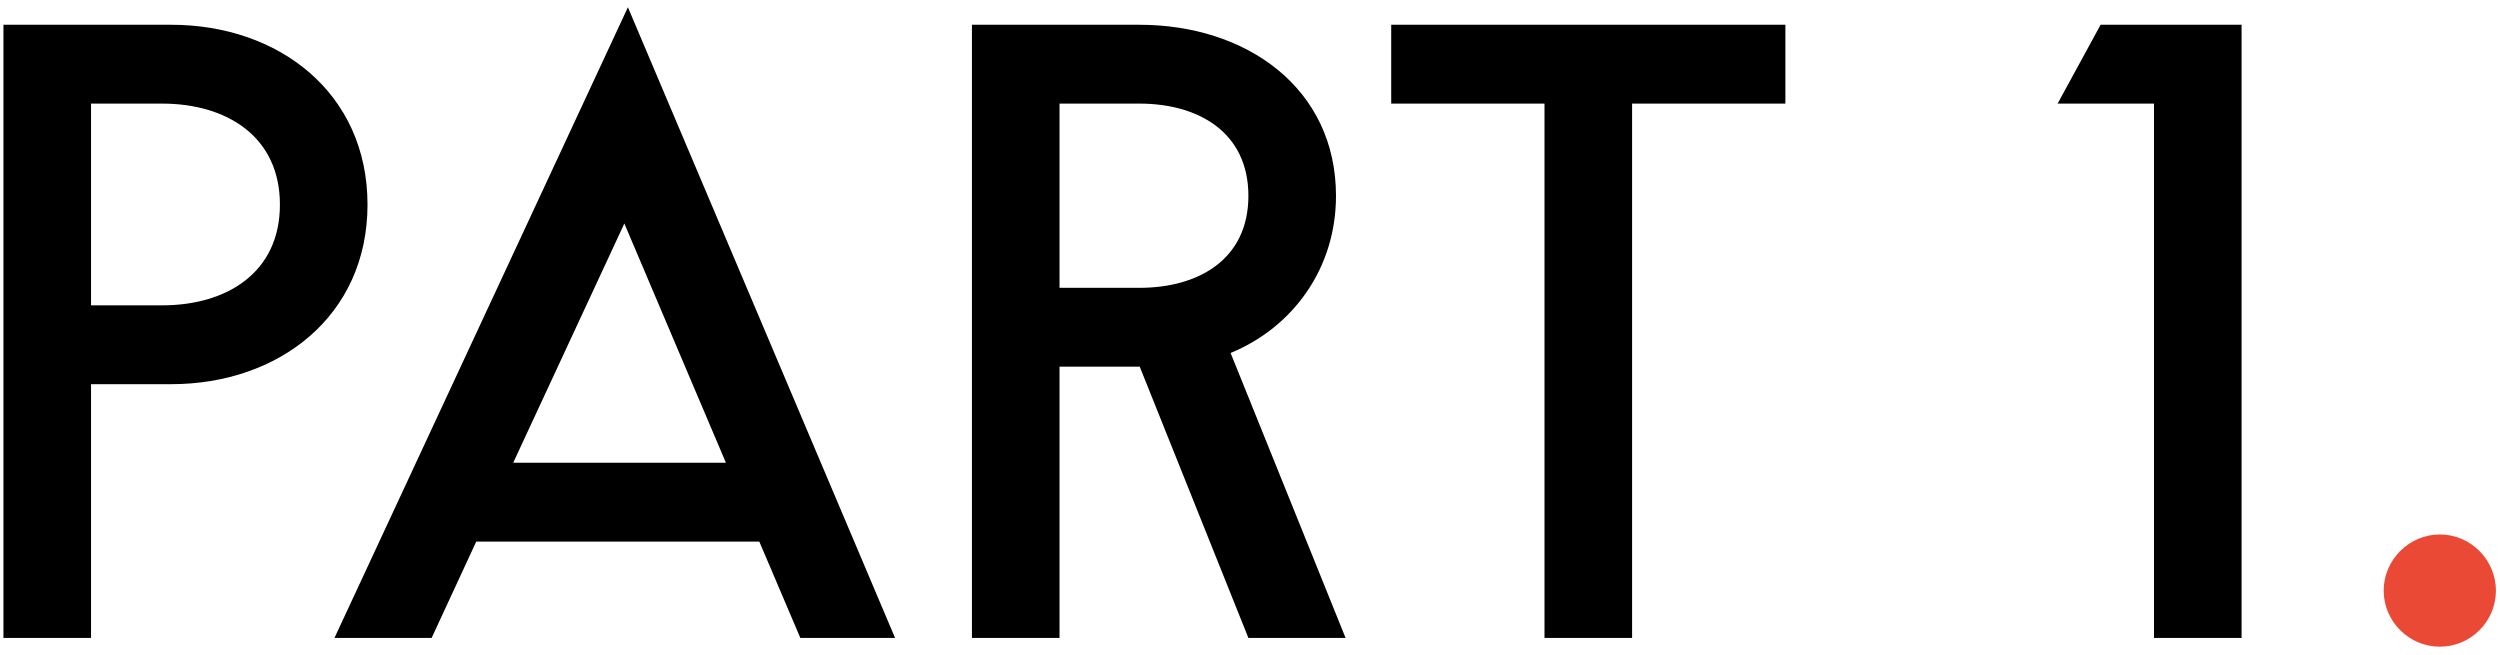 <?xml version="1.0" encoding="UTF-8"?> <svg xmlns="http://www.w3.org/2000/svg" width="290" height="76" viewBox="0 0 290 76" fill="none"> <path d="M10.56 44.565H19.864C32.311 44.565 42.631 36.69 42.631 23.735C42.631 10.748 32.311 2.873 19.864 2.873H0.399V74H10.56V44.565ZM18.816 12.018C26.246 12.018 32.47 15.796 32.47 23.735C32.47 31.673 26.246 35.42 18.816 35.42H10.56V12.018H18.816ZM50.07 74L55.246 62.823H88.079L92.841 74H103.828L72.837 0.841L38.798 74H50.07ZM59.532 53.678L72.424 25.926L84.205 53.678H59.532ZM132.208 42.533L144.814 74H156.087L142.75 40.945C149.926 37.992 154.975 31.197 154.975 22.719C154.975 10.24 144.624 2.873 132.176 2.873H112.744V74H122.905V42.533H132.208ZM132.176 12.018C139.035 12.018 144.814 15.352 144.814 22.719C144.814 30.085 139.035 33.388 132.176 33.388H122.905V12.018H132.176ZM189.323 12.018H207.105V2.873H161.38V12.018H179.162V74H189.323V12.018ZM249.862 12.018V74H260.023V2.873H243.67L238.685 12.018H249.862Z" fill="black"></path> <path d="M283.017 61.997C279.46 61.997 276.507 64.95 276.507 68.507C276.507 72.095 279.46 75.016 283.017 75.016C286.605 75.016 289.526 72.095 289.526 68.507C289.526 64.95 286.605 61.997 283.017 61.997Z" fill="#E94935"></path> </svg> 